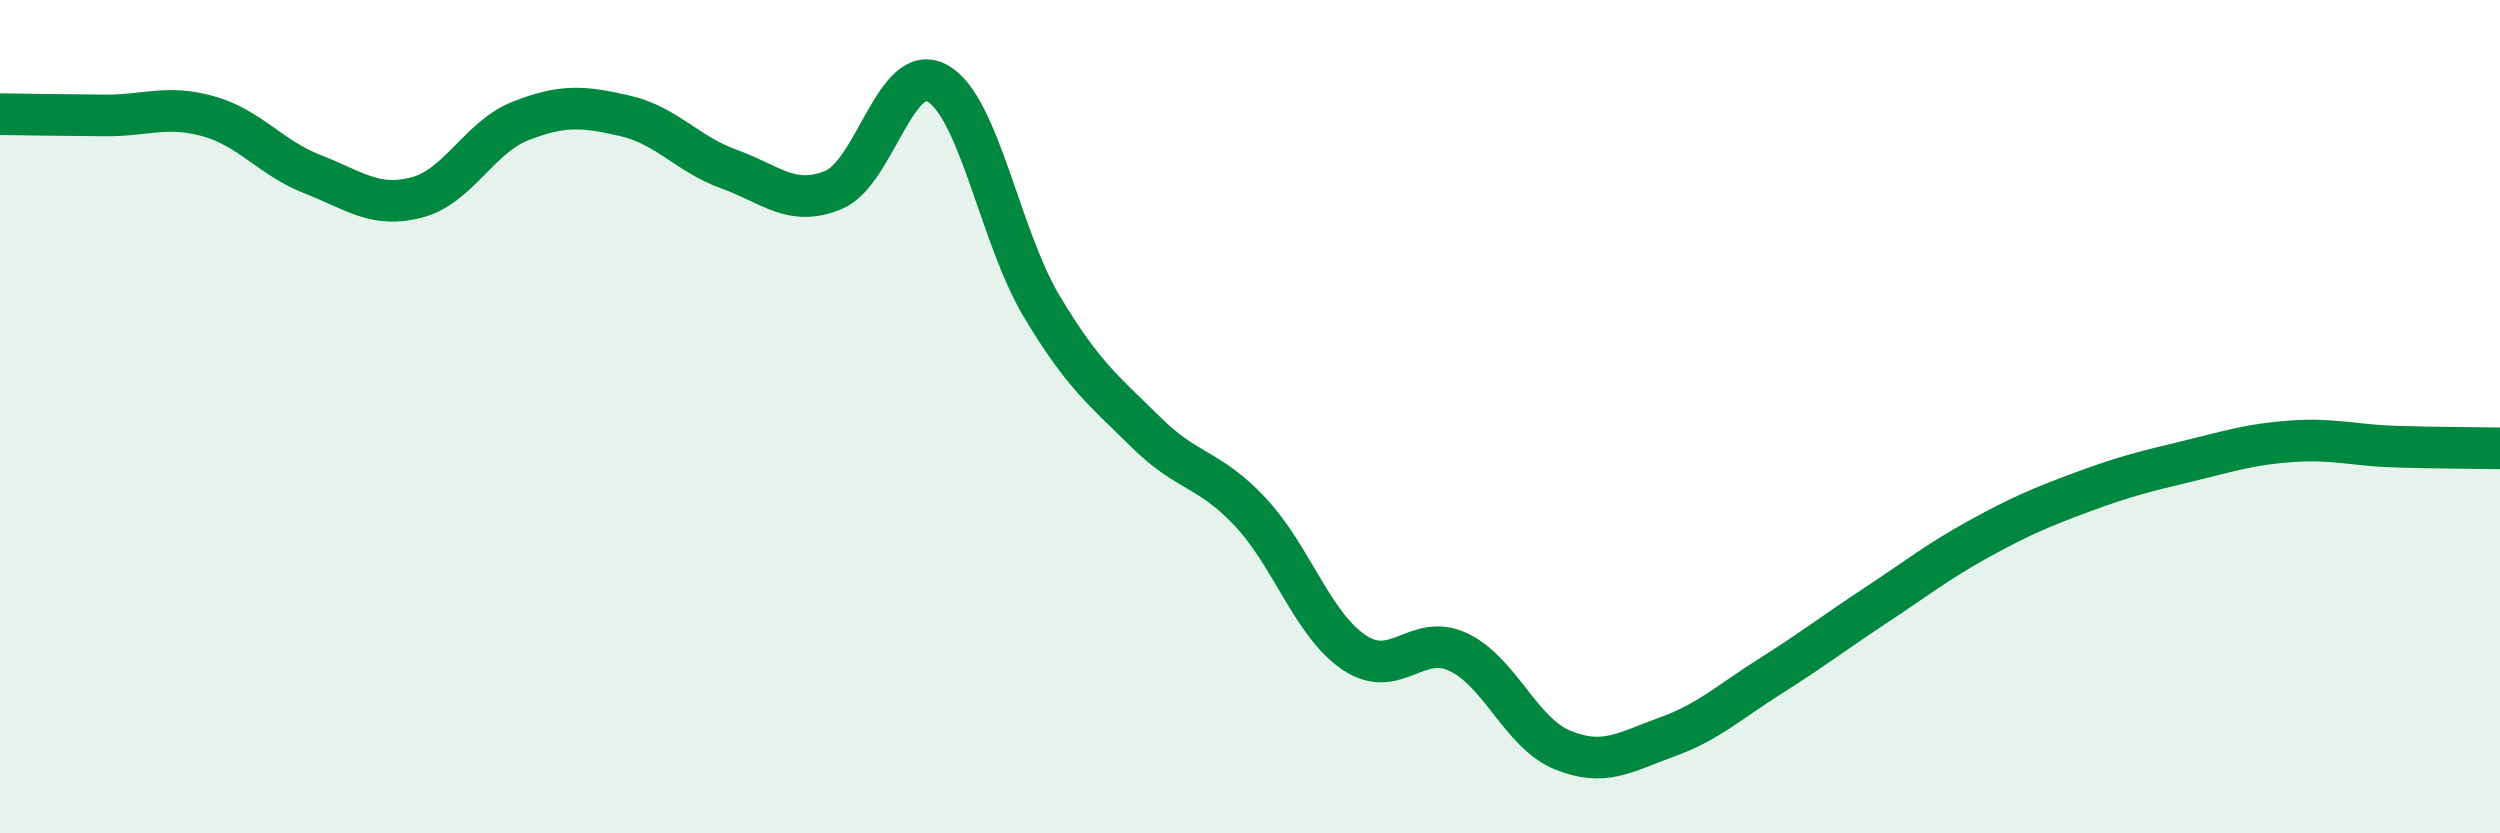 
    <svg width="60" height="20" viewBox="0 0 60 20" xmlns="http://www.w3.org/2000/svg">
      <path
        d="M 0,2.74 C 0.5,2.75 1.5,2.76 2.5,2.77 C 3.5,2.78 4,2.51 5,2.79 C 6,3.07 6.5,3.79 7.5,4.18 C 8.5,4.57 9,5 10,4.74 C 11,4.48 11.5,3.29 12.5,2.9 C 13.5,2.51 14,2.55 15,2.78 C 16,3.01 16.5,3.7 17.5,4.06 C 18.5,4.42 19,4.97 20,4.56 C 21,4.15 21.5,1.44 22.5,2 C 23.5,2.56 24,5.68 25,7.35 C 26,9.02 26.5,9.38 27.5,10.37 C 28.5,11.36 29,11.22 30,12.28 C 31,13.34 31.5,14.99 32.5,15.66 C 33.5,16.33 34,15.18 35,15.65 C 36,16.12 36.5,17.59 37.5,18 C 38.5,18.41 39,18.05 40,17.69 C 41,17.33 41.5,16.85 42.5,16.22 C 43.5,15.59 44,15.2 45,14.54 C 46,13.88 46.5,13.48 47.5,12.93 C 48.5,12.38 49,12.17 50,11.8 C 51,11.43 51.5,11.31 52.5,11.07 C 53.5,10.83 54,10.66 55,10.59 C 56,10.52 56.5,10.69 57.5,10.72 C 58.5,10.75 59.5,10.75 60,10.76L60 20L0 20Z"
        fill="#008740"
        opacity="0.1"
        stroke-linecap="round"
        stroke-linejoin="round"
      />
      <path
        d="M 0,2.74 C 0.5,2.75 1.5,2.76 2.5,2.77 C 3.5,2.78 4,2.51 5,2.79 C 6,3.07 6.5,3.79 7.5,4.18 C 8.5,4.57 9,5 10,4.74 C 11,4.48 11.5,3.29 12.5,2.9 C 13.5,2.51 14,2.55 15,2.78 C 16,3.01 16.5,3.7 17.5,4.06 C 18.5,4.42 19,4.97 20,4.56 C 21,4.15 21.5,1.44 22.5,2 C 23.5,2.56 24,5.68 25,7.35 C 26,9.02 26.5,9.38 27.5,10.37 C 28.5,11.36 29,11.22 30,12.28 C 31,13.34 31.5,14.99 32.5,15.66 C 33.5,16.33 34,15.18 35,15.65 C 36,16.12 36.5,17.59 37.5,18 C 38.5,18.41 39,18.05 40,17.69 C 41,17.33 41.5,16.85 42.5,16.22 C 43.5,15.59 44,15.2 45,14.54 C 46,13.88 46.5,13.48 47.5,12.93 C 48.5,12.38 49,12.17 50,11.8 C 51,11.43 51.5,11.31 52.5,11.07 C 53.5,10.83 54,10.66 55,10.59 C 56,10.52 56.5,10.69 57.5,10.72 C 58.5,10.75 59.5,10.75 60,10.76"
        stroke="#008740"
        stroke-width="1"
        fill="none"
        stroke-linecap="round"
        stroke-linejoin="round"
      />
    </svg>
  